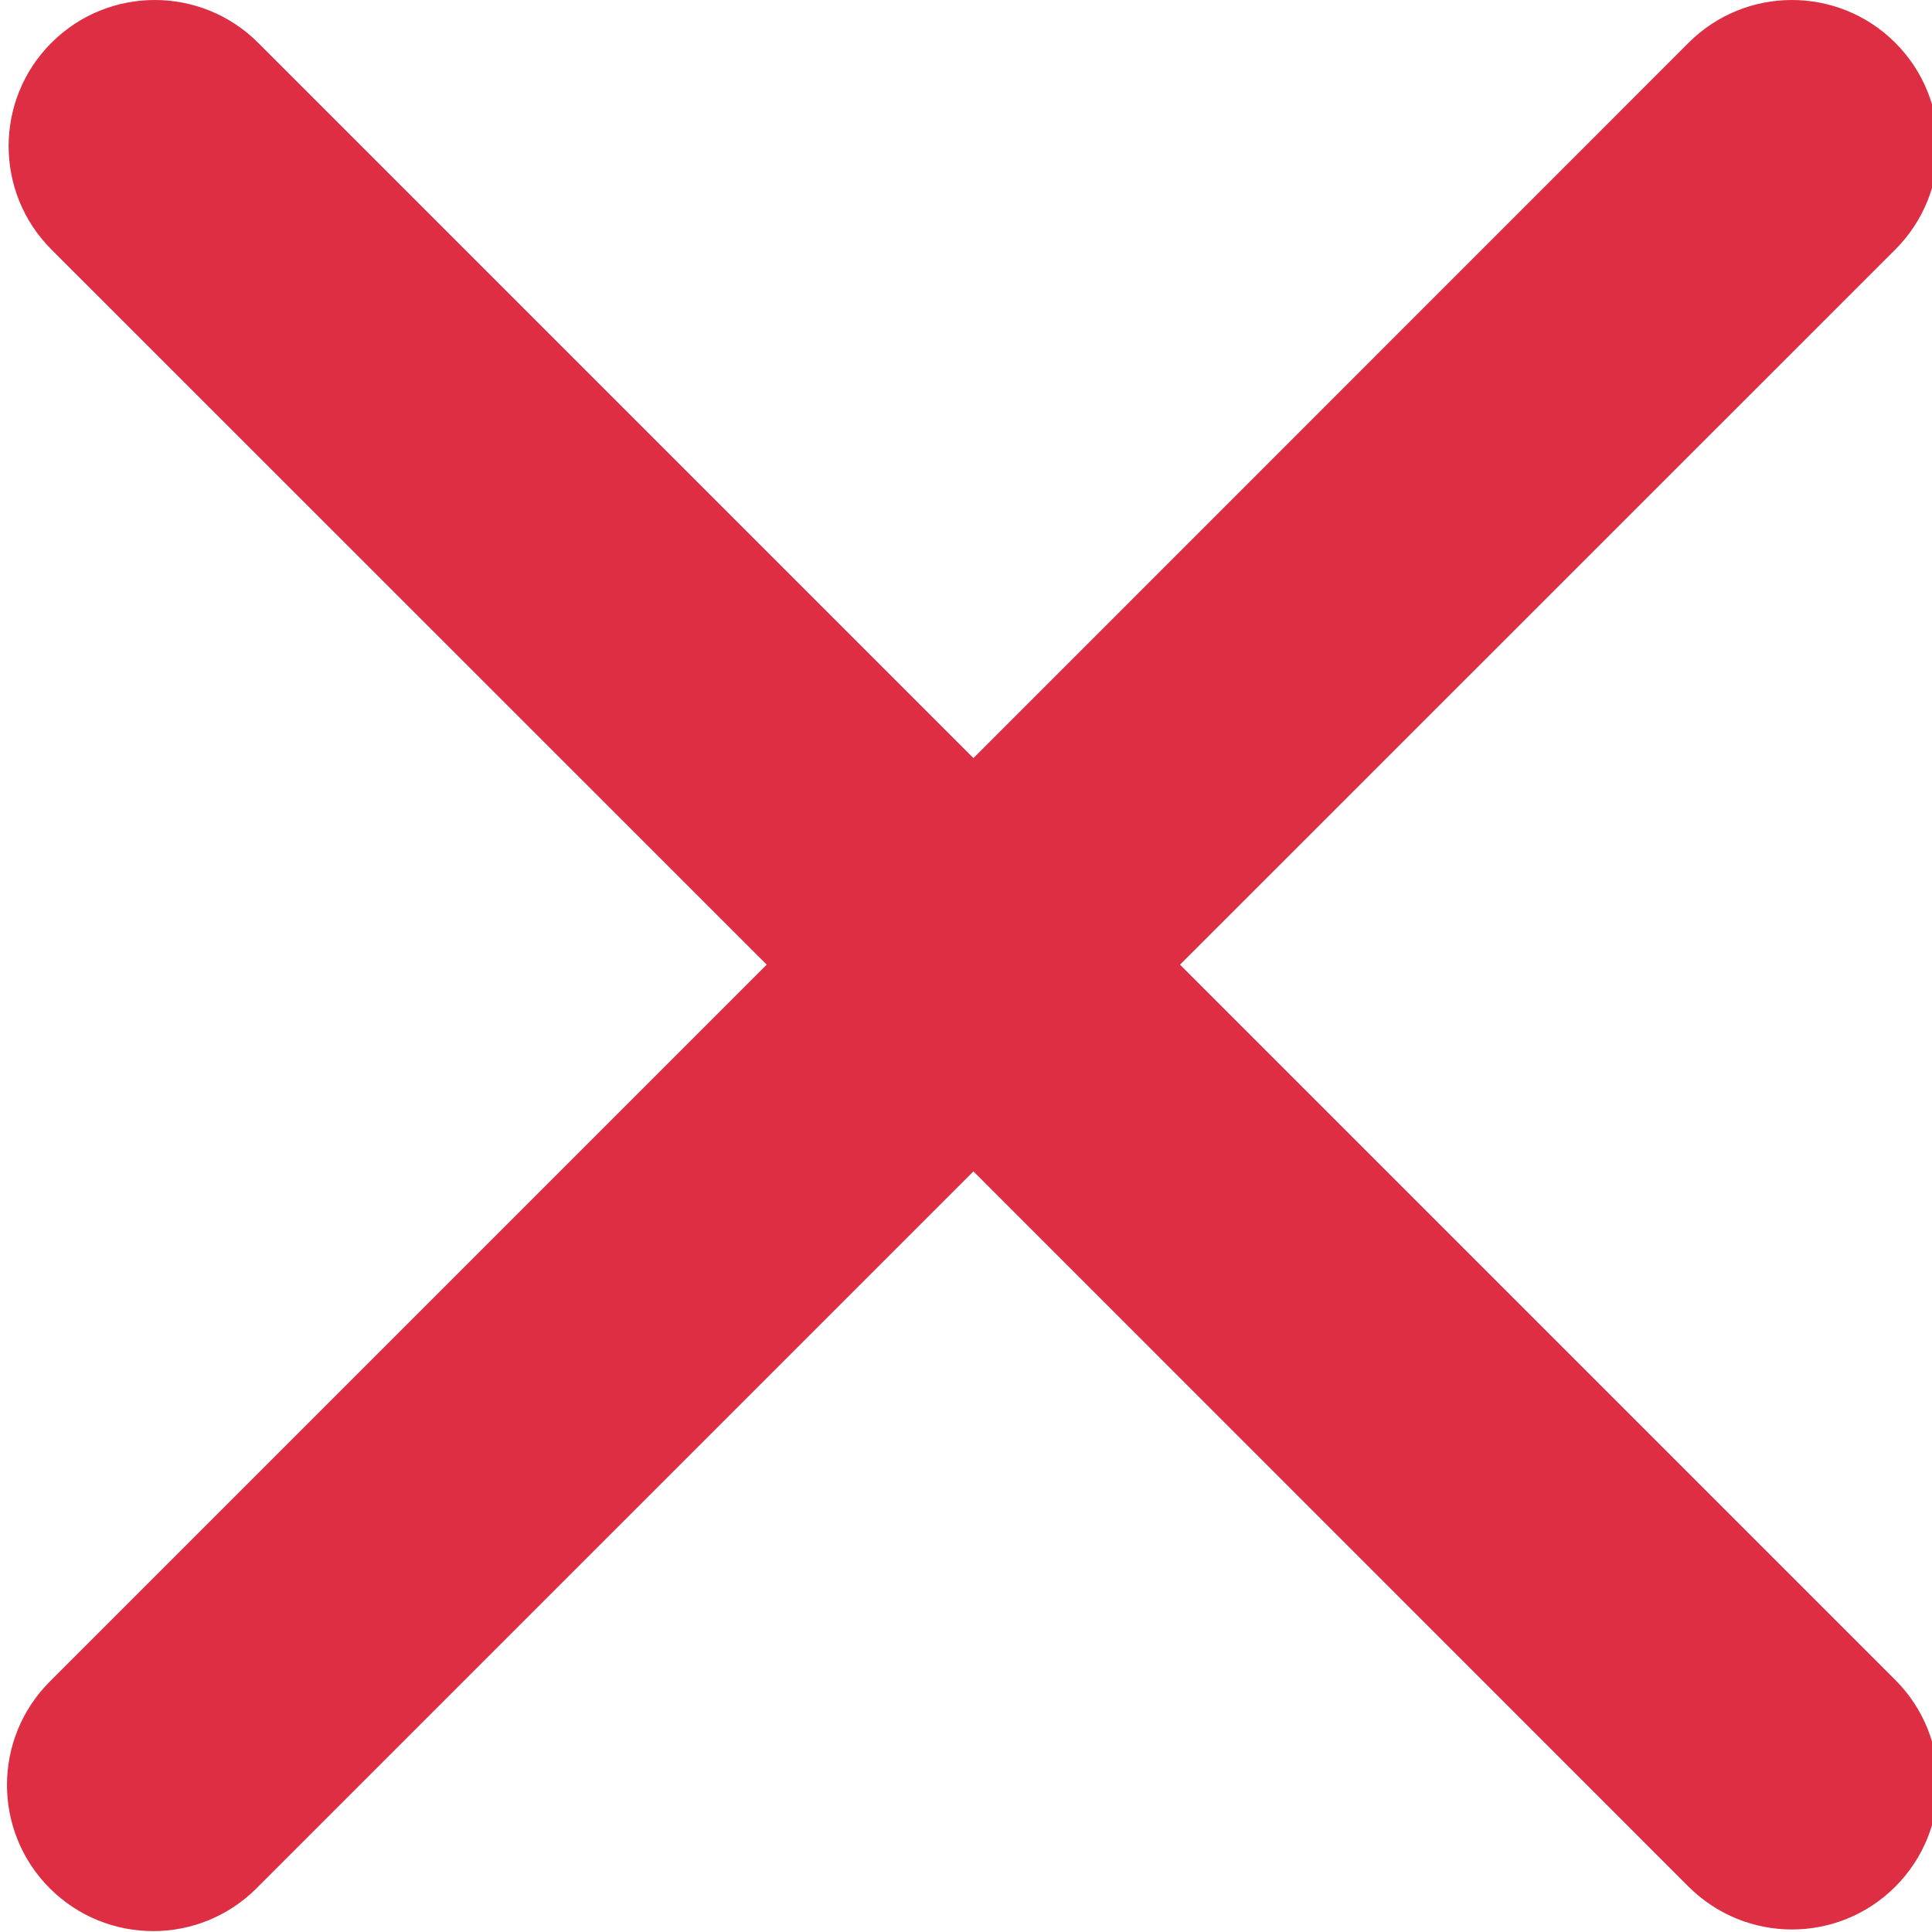 <?xml version="1.0" encoding="UTF-8"?>
<svg width="13px" height="13px" viewBox="0 0 13 13" version="1.1" xmlns="http://www.w3.org/2000/svg" xmlns:xlink="http://www.w3.org/1999/xlink">
    <!-- Generator: sketchtool 53.2 (72643) - https://sketchapp.com -->
    <title>E7A7F548-3B26-4502-A537-5CE88FED2C30</title>
    <desc>Created with sketchtool.</desc>
    <g id="статика" stroke="none" stroke-width="1" fill="none" fill-rule="evenodd">
        <g id="Каталог---статика-с-полями.-" transform="translate(-344, -572)" fill="#DD2E44" fill-rule="nonzero">
            <g id="Group-5" transform="translate(-1, 170)">
                <g id="Stacked-Group-2" transform="translate(152, 389)">
                    <g id="Group-4" transform="translate(2, 0)">
                        <g id="close" transform="translate(191.047, 13)">
                            <g id="Group" transform="translate(6.5, 6.5) scale(-1, 1) rotate(-180) translate(-6.5, -6.5) ">
                                <g id="Path">
                                    <path d="M7.893,6.509 L12.706,11.321 C13.09,11.705 13.09,12.328 12.706,12.712 C12.322,13.096 11.699,13.096 11.315,12.712 L6.503,7.899 L1.69,12.712 C1.306,13.096 0.683,13.096 0.299,12.712 C-0.085,12.328 -0.085,11.705 0.299,11.321 L5.112,6.509 L0.288,1.685 C-0.096,1.301 -0.096,0.678 0.288,0.294 C0.48,0.102 0.732,0.006 0.984,0.006 C1.235,0.006 1.487,0.102 1.679,0.294 L6.503,5.118 L11.315,0.305 C11.508,0.113 11.759,0.017 12.011,0.017 C12.262,0.017 12.514,0.113 12.706,0.305 C13.09,0.689 13.09,1.312 12.706,1.696 L7.893,6.509 Z"></path>
                                </g>
                            </g>
                        </g>
                    </g>
                </g>
            </g>
        </g>
    </g>
</svg>
